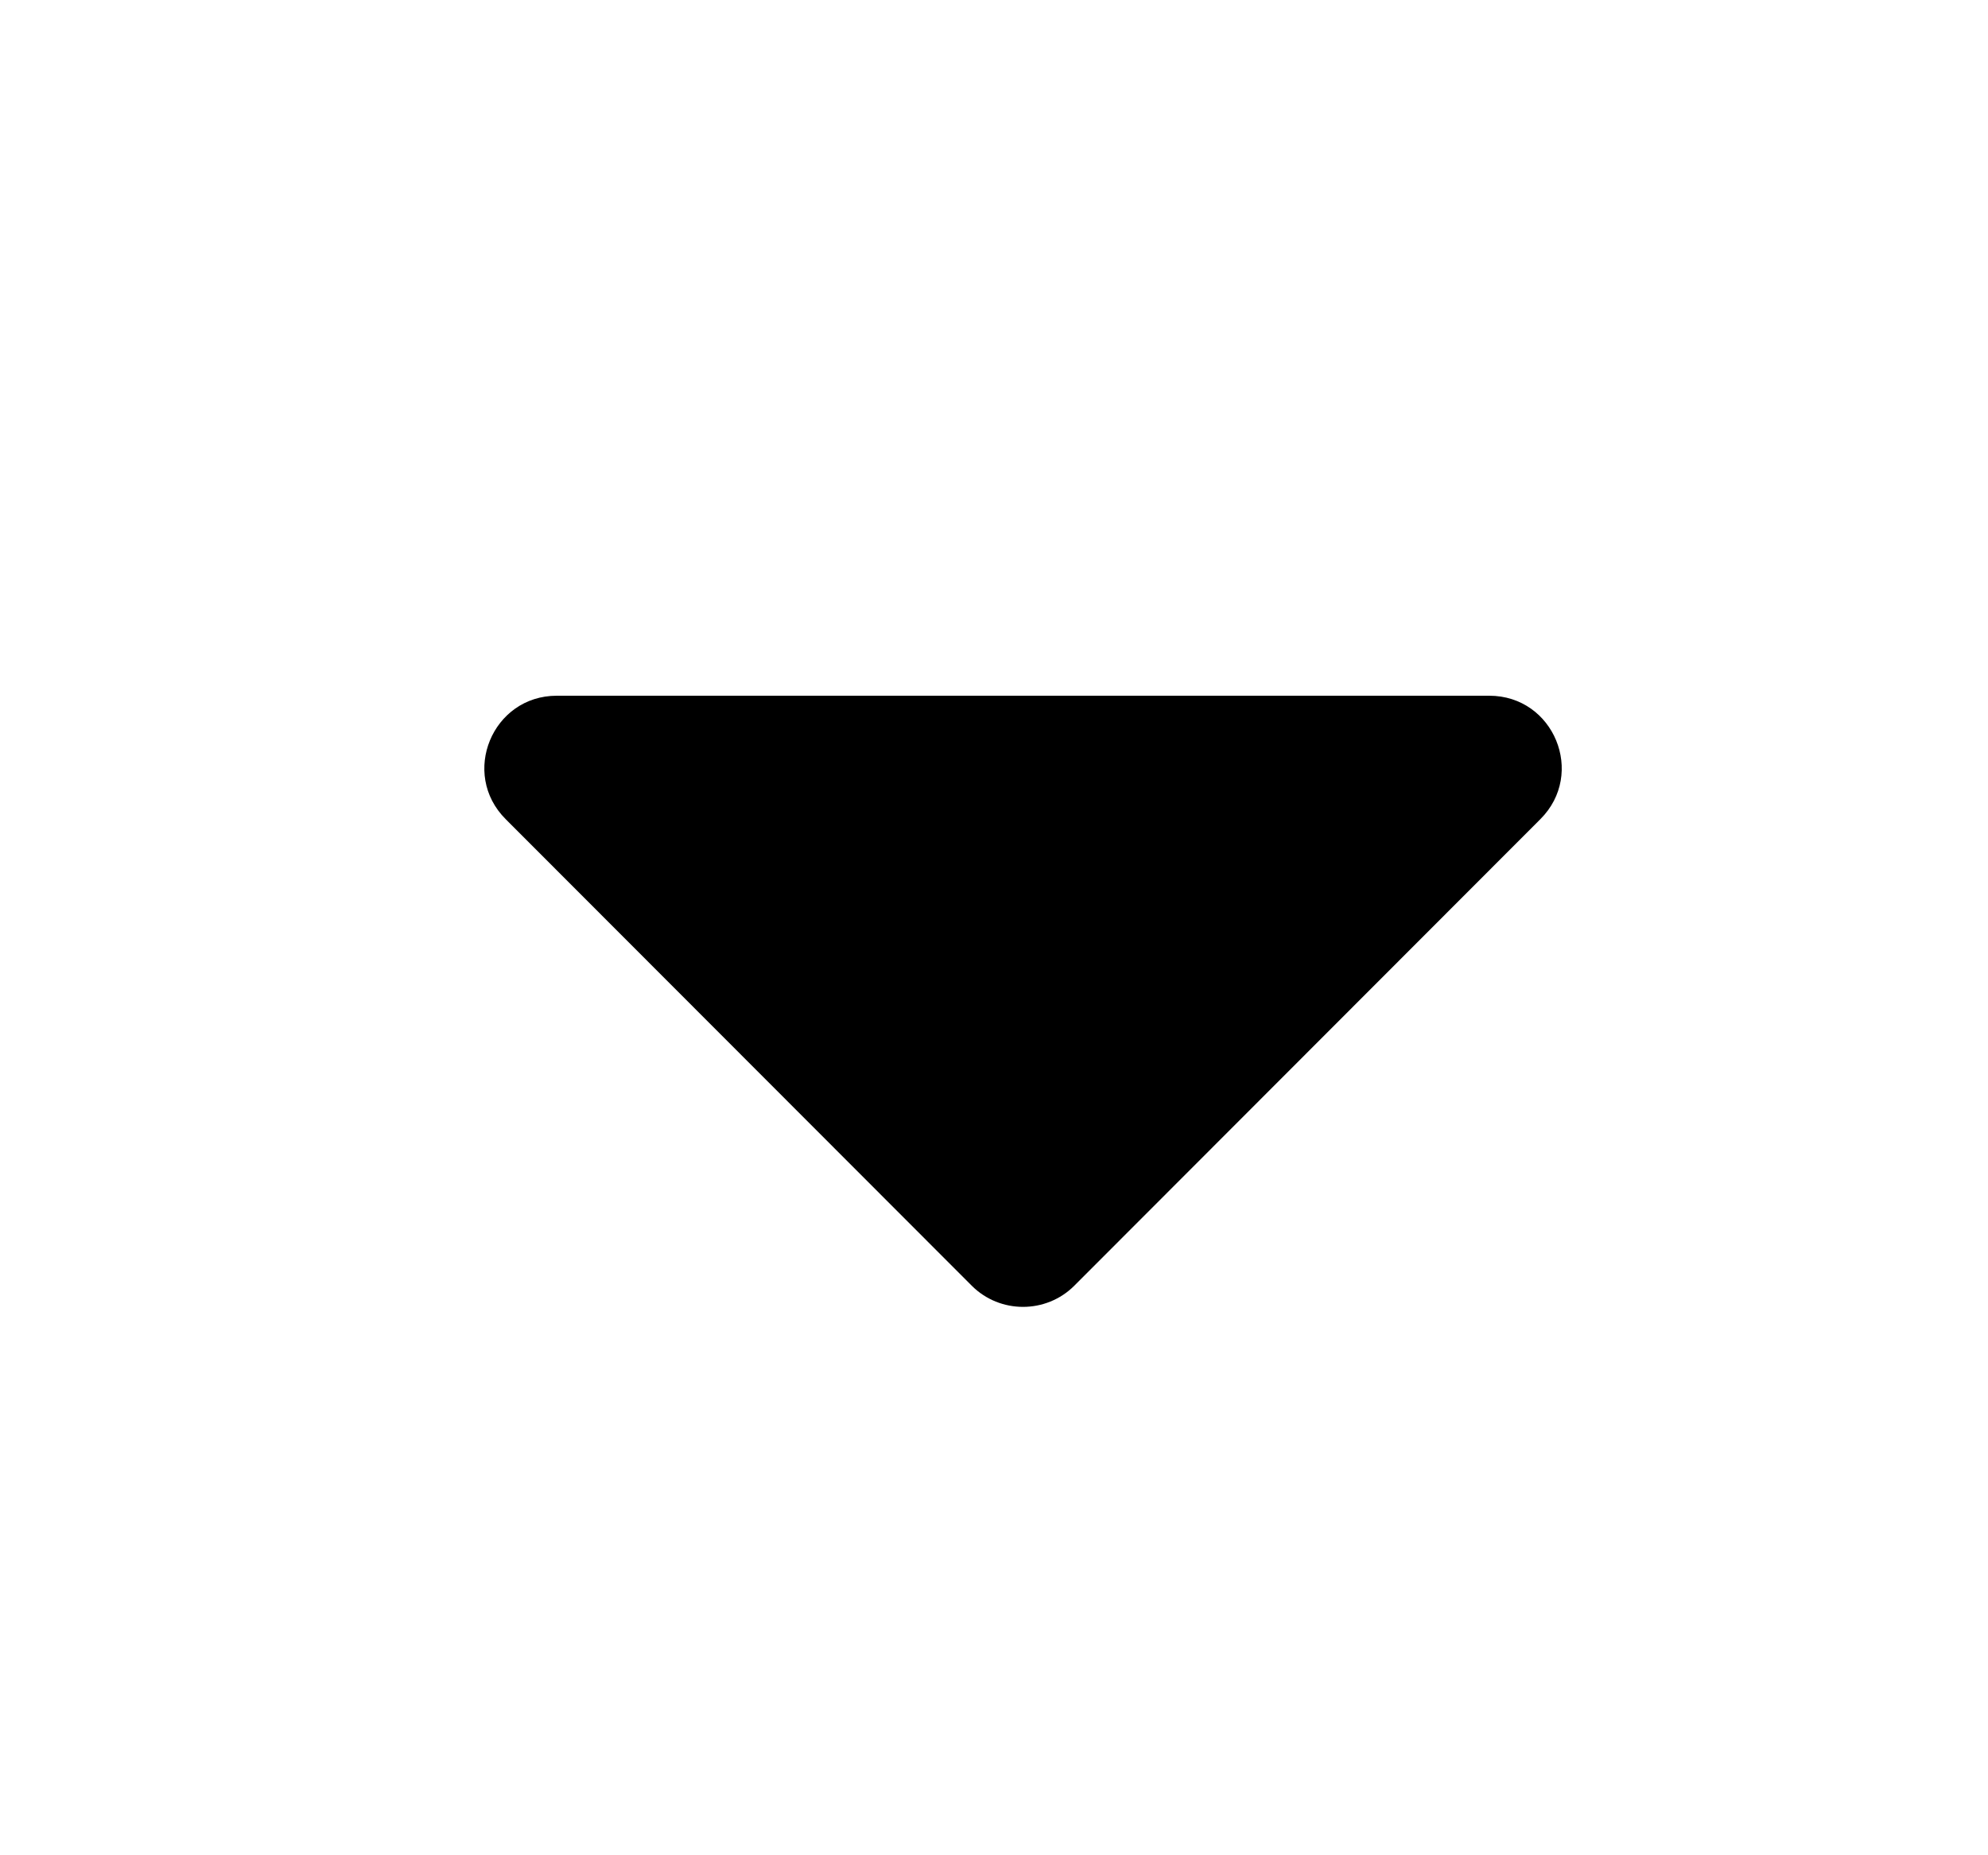 <svg width="15" height="14" viewBox="0 0 15 14" fill="none" xmlns="http://www.w3.org/2000/svg">
<path d="M4.201 5.25H11.237C11.724 5.25 11.967 5.838 11.622 6.182L8.106 9.702C7.893 9.915 7.545 9.915 7.332 9.702L3.816 6.182C3.471 5.838 3.715 5.25 4.201 5.25Z" fill="black"/>
</svg>
